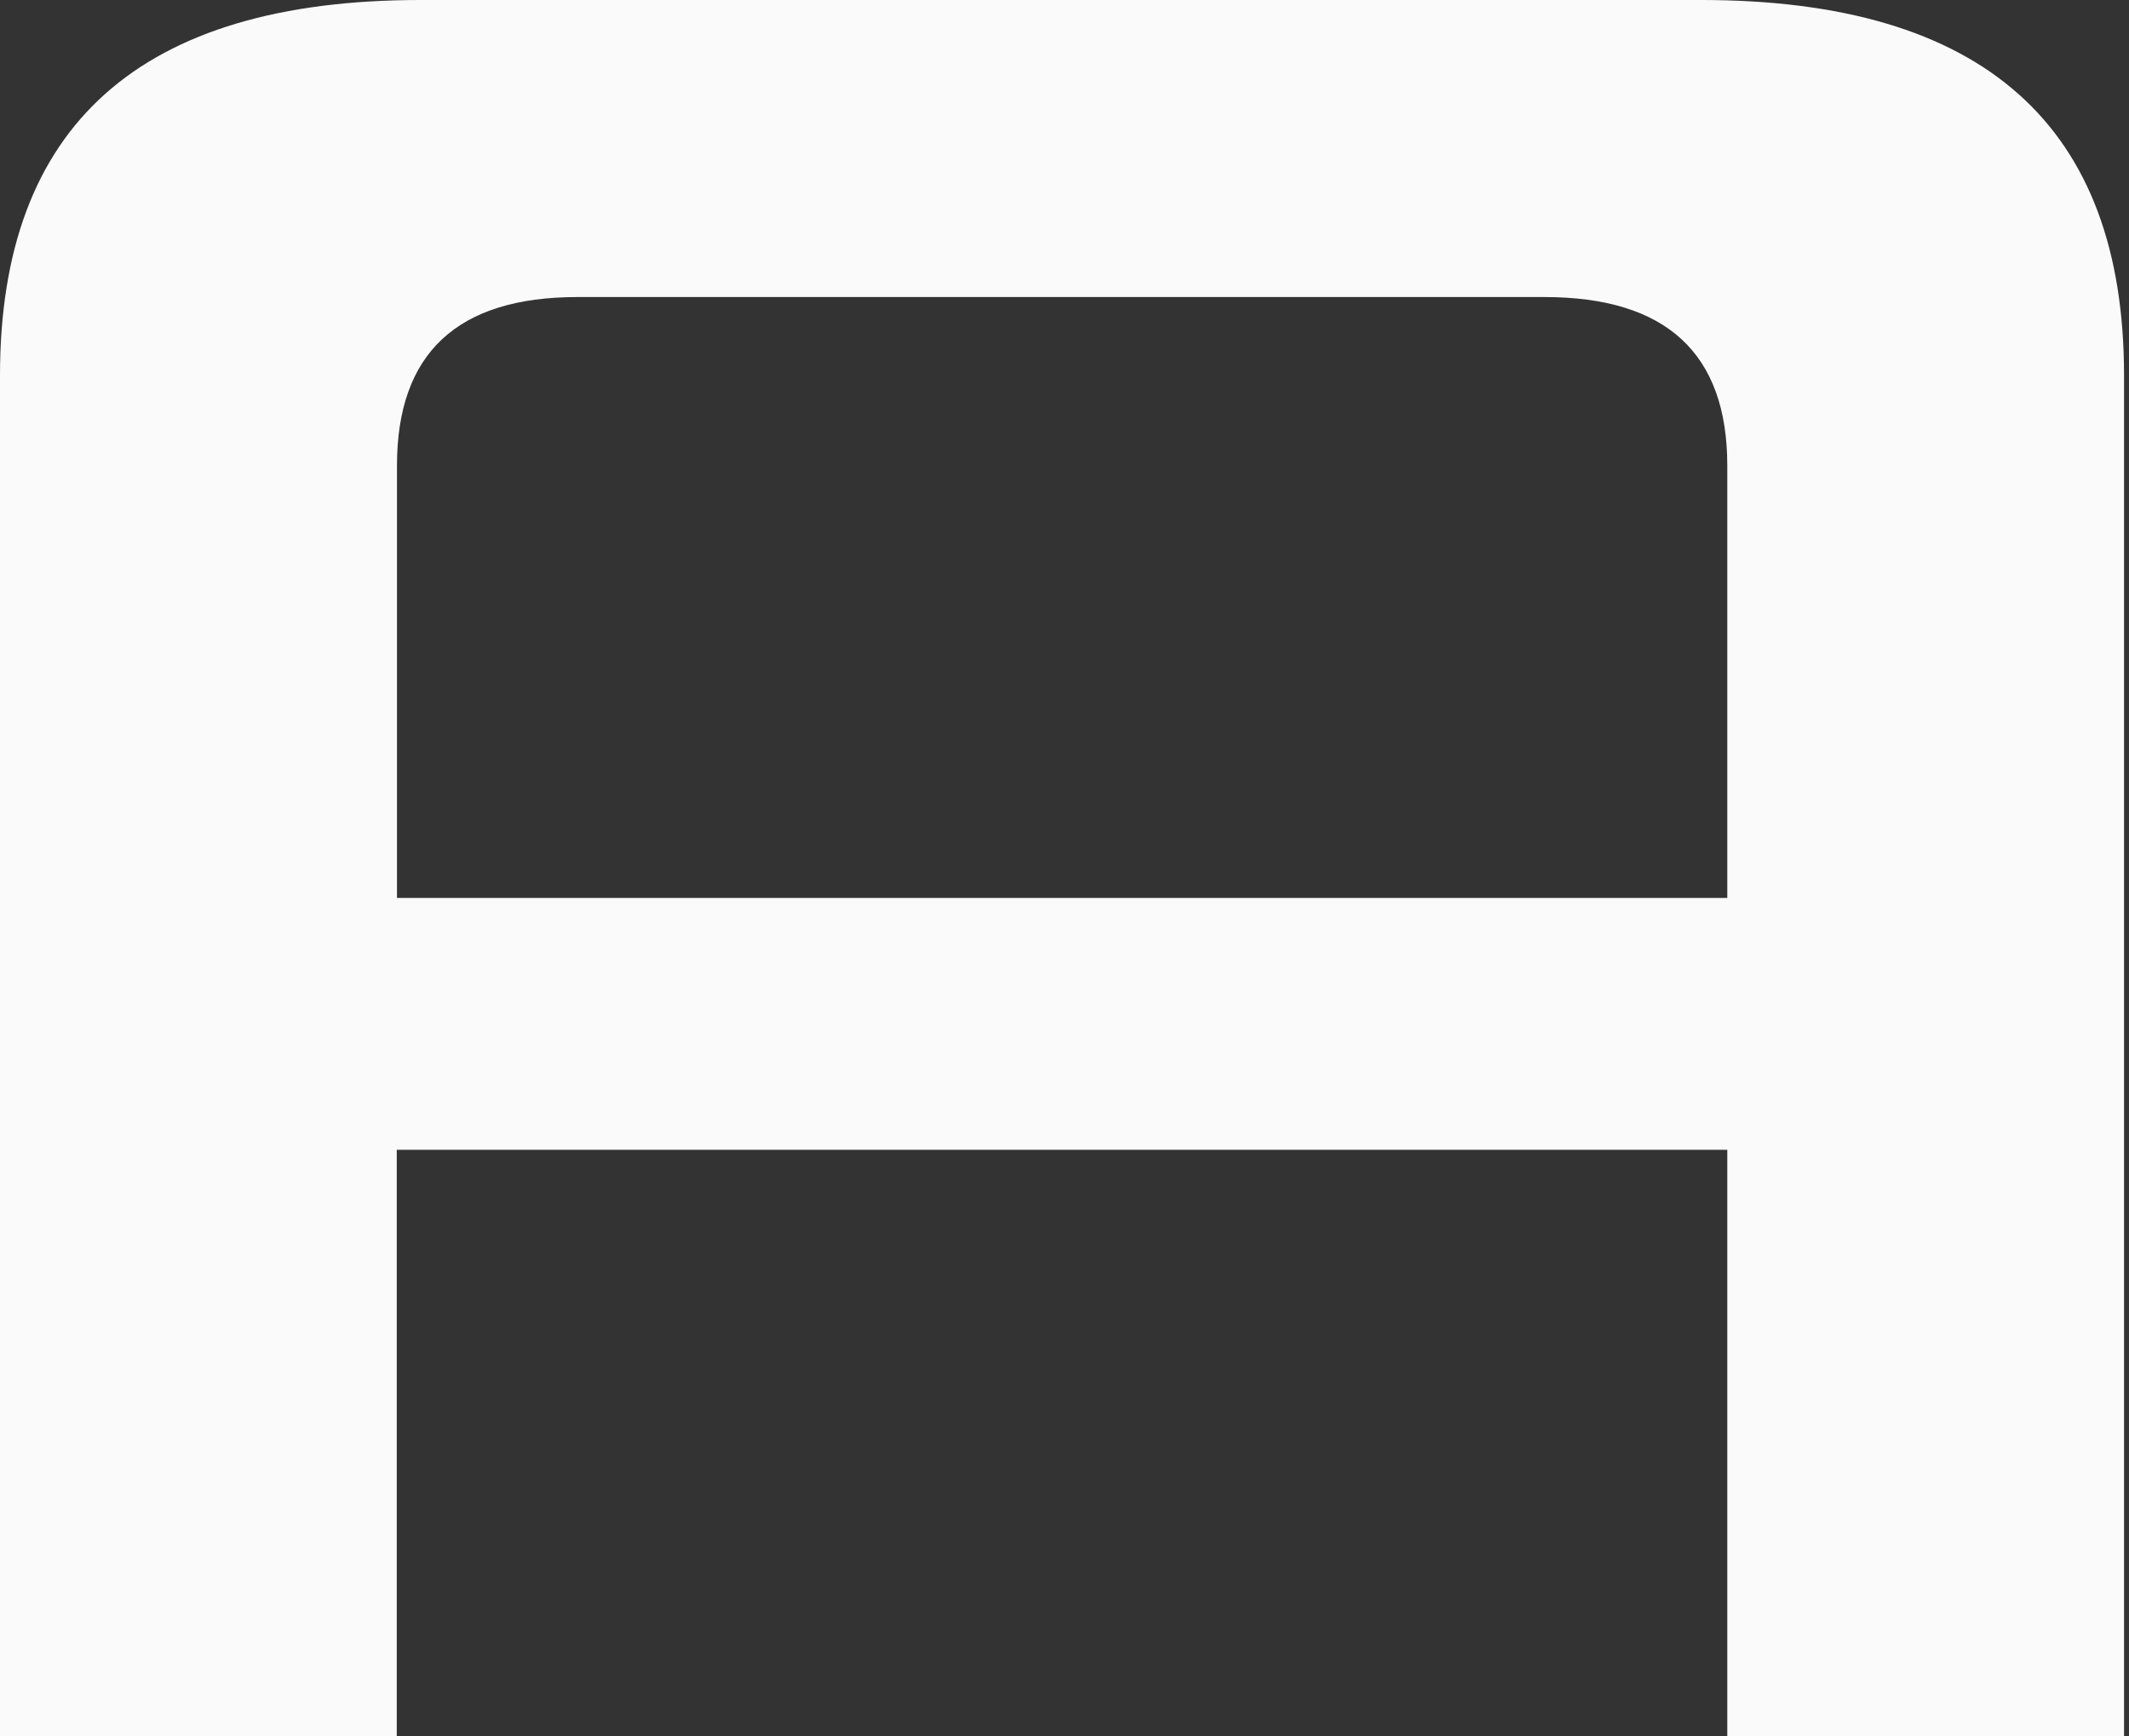 <?xml version="1.0" encoding="UTF-8"?> <svg xmlns="http://www.w3.org/2000/svg" width="76" height="62" viewBox="0 0 76 62" fill="none"><rect x="0" y="0" width="76" height="62" fill="#333333" stroke="none"/> <path d="M60.728 0C70.791 0 75.823 4.473 75.823 13.402V62H61.66V41.055H14.163V62H0V13.402C0 4.473 5.007 0 15.014 0H60.728ZM14.163 32.061H61.66V16.626C61.66 12.616 59.48 10.606 55.129 10.606H20.613C16.318 10.606 14.171 12.616 14.171 16.626V32.061H14.163Z" fill="#FAFAFA"></path> </svg> 